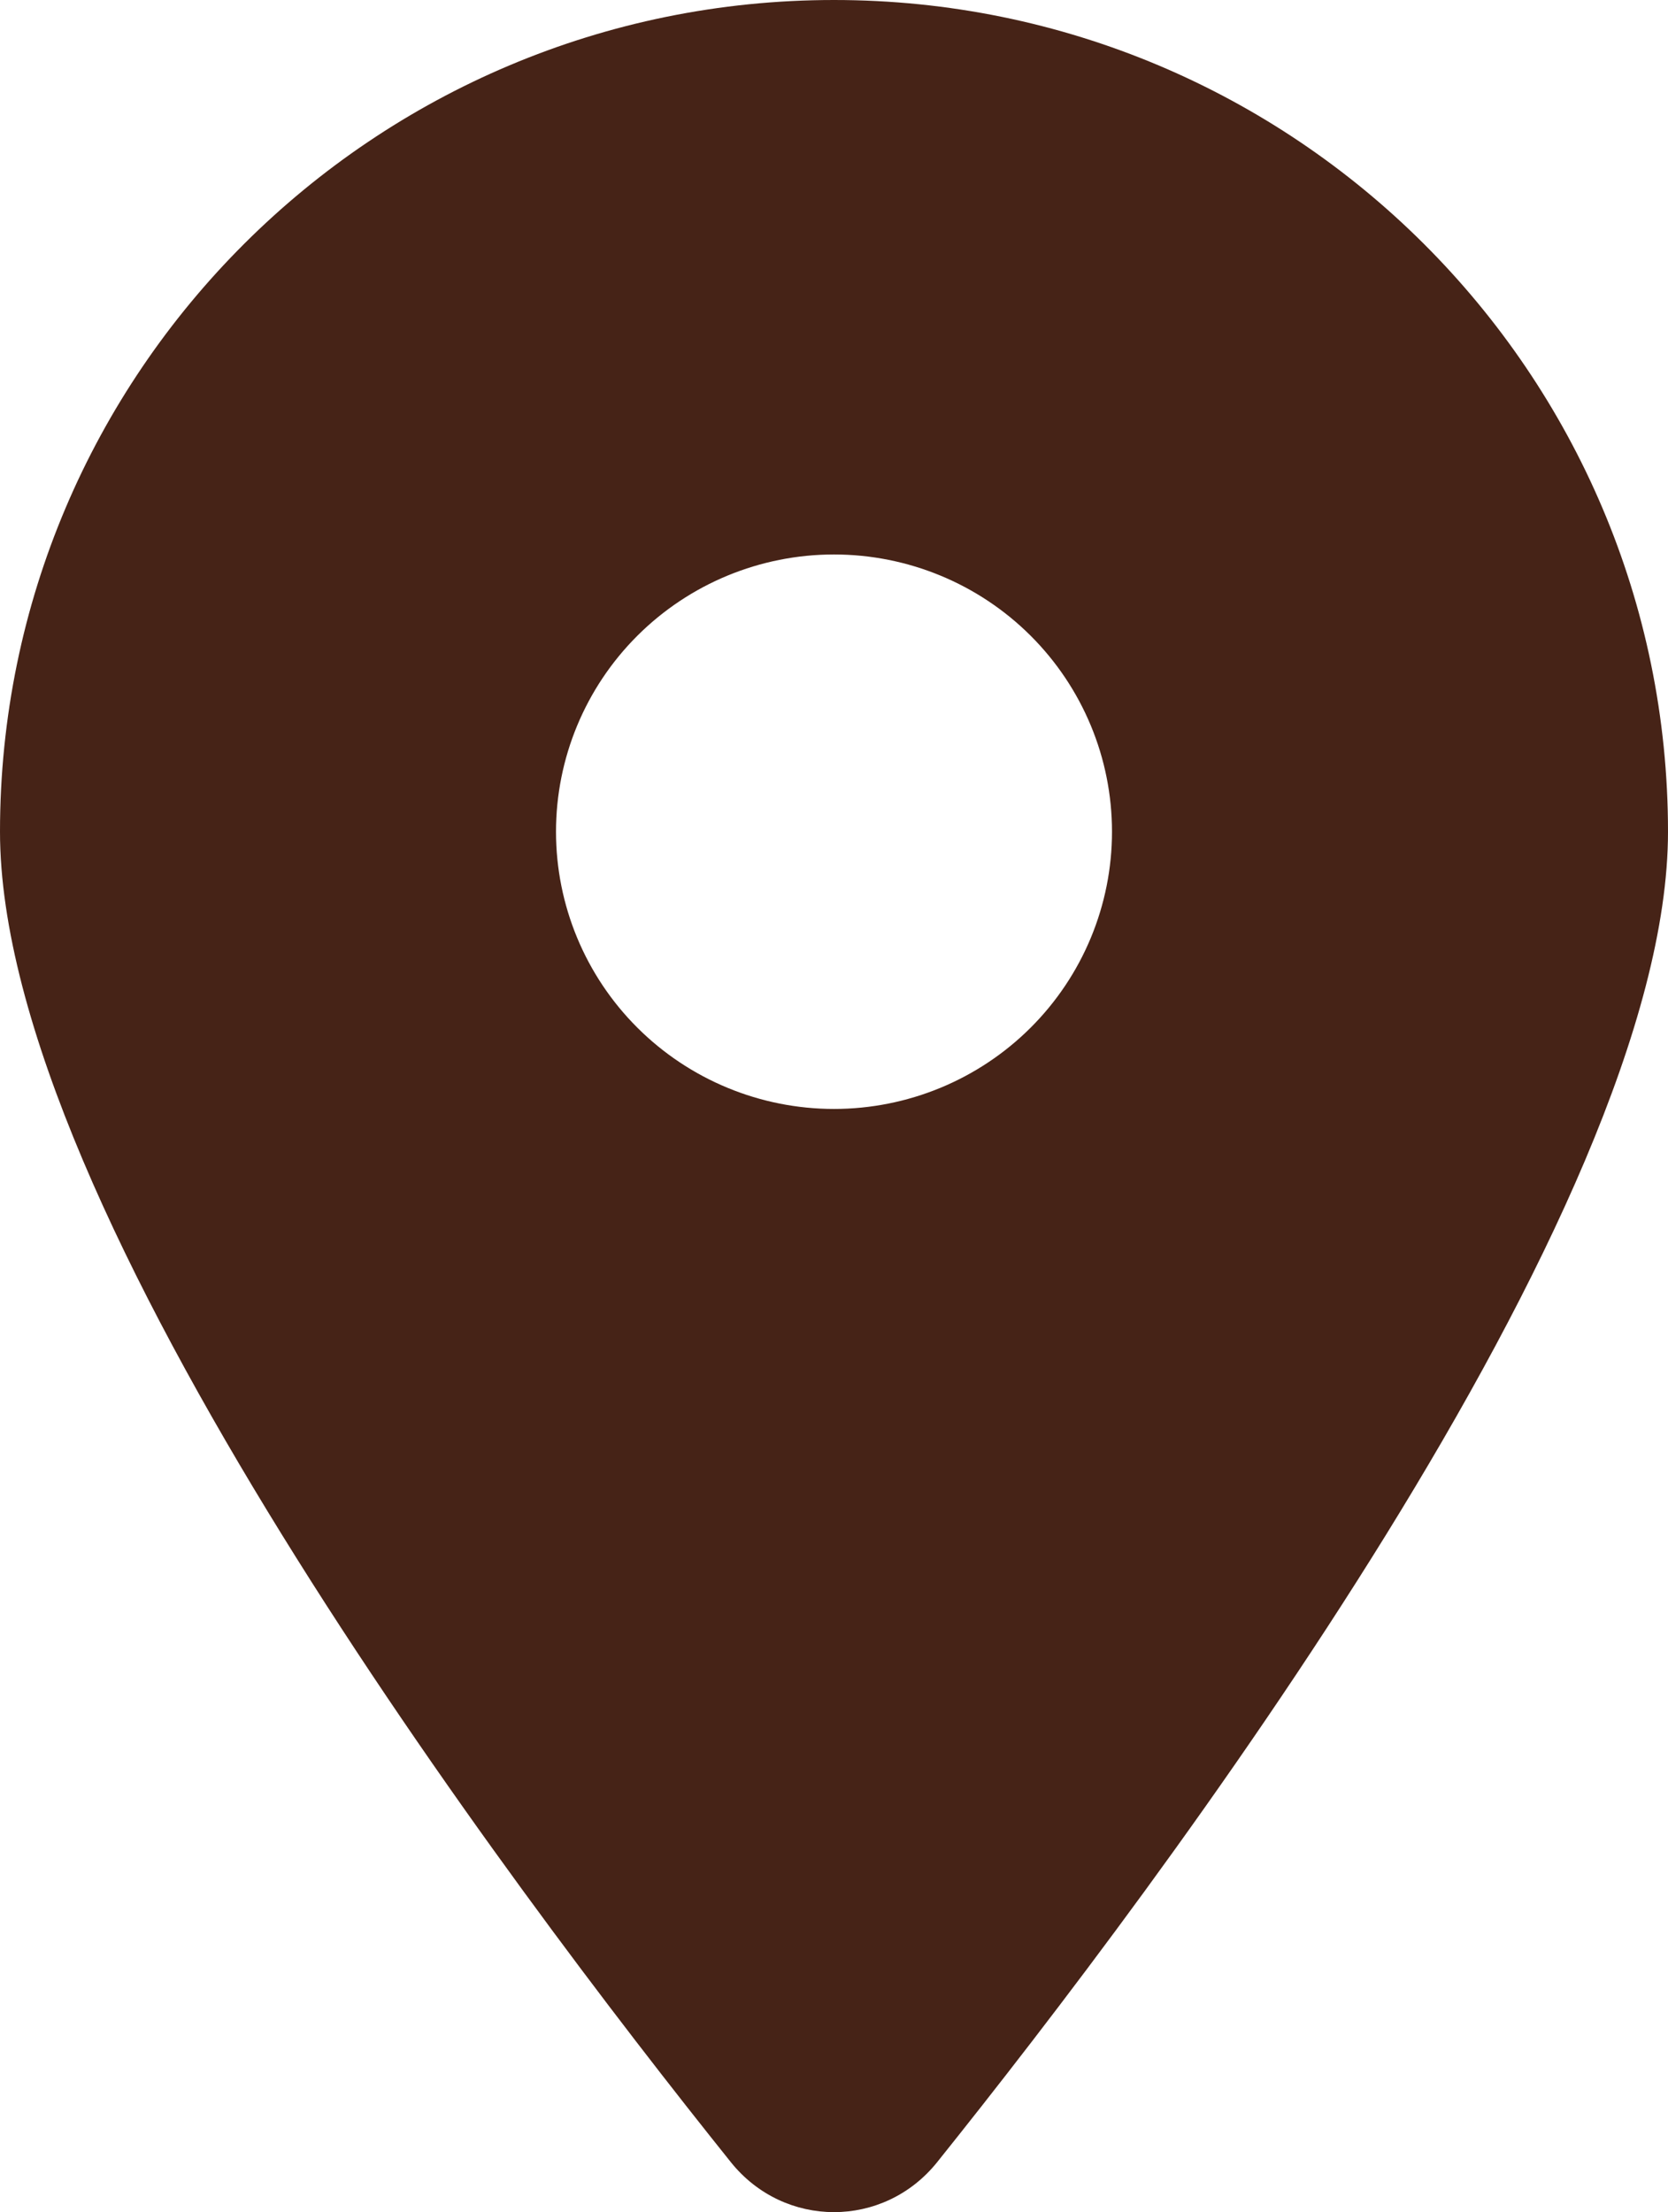 <svg width="230" height="305" viewBox="0 0 230 305" fill="none" xmlns="http://www.w3.org/2000/svg">
<path d="M129.195 298.147C159.922 259.803 230 166.871 230 114.672C230 51.363 178.49 0 115 0C51.51 0 0 51.363 0 114.672C0 166.871 70.078 259.803 100.805 298.147C108.172 307.284 121.828 307.284 129.195 298.147ZM115 76.448C125.167 76.448 134.917 80.475 142.106 87.643C149.295 94.812 153.333 104.534 153.333 114.672C153.333 124.809 149.295 134.532 142.106 141.7C134.917 148.869 125.167 152.896 115 152.896C104.833 152.896 95.083 148.869 87.894 141.7C80.705 134.532 76.667 124.809 76.667 114.672C76.667 104.534 80.705 94.812 87.894 87.643C95.083 80.475 104.833 76.448 115 76.448Z" fill="#462317"/>
</svg>
